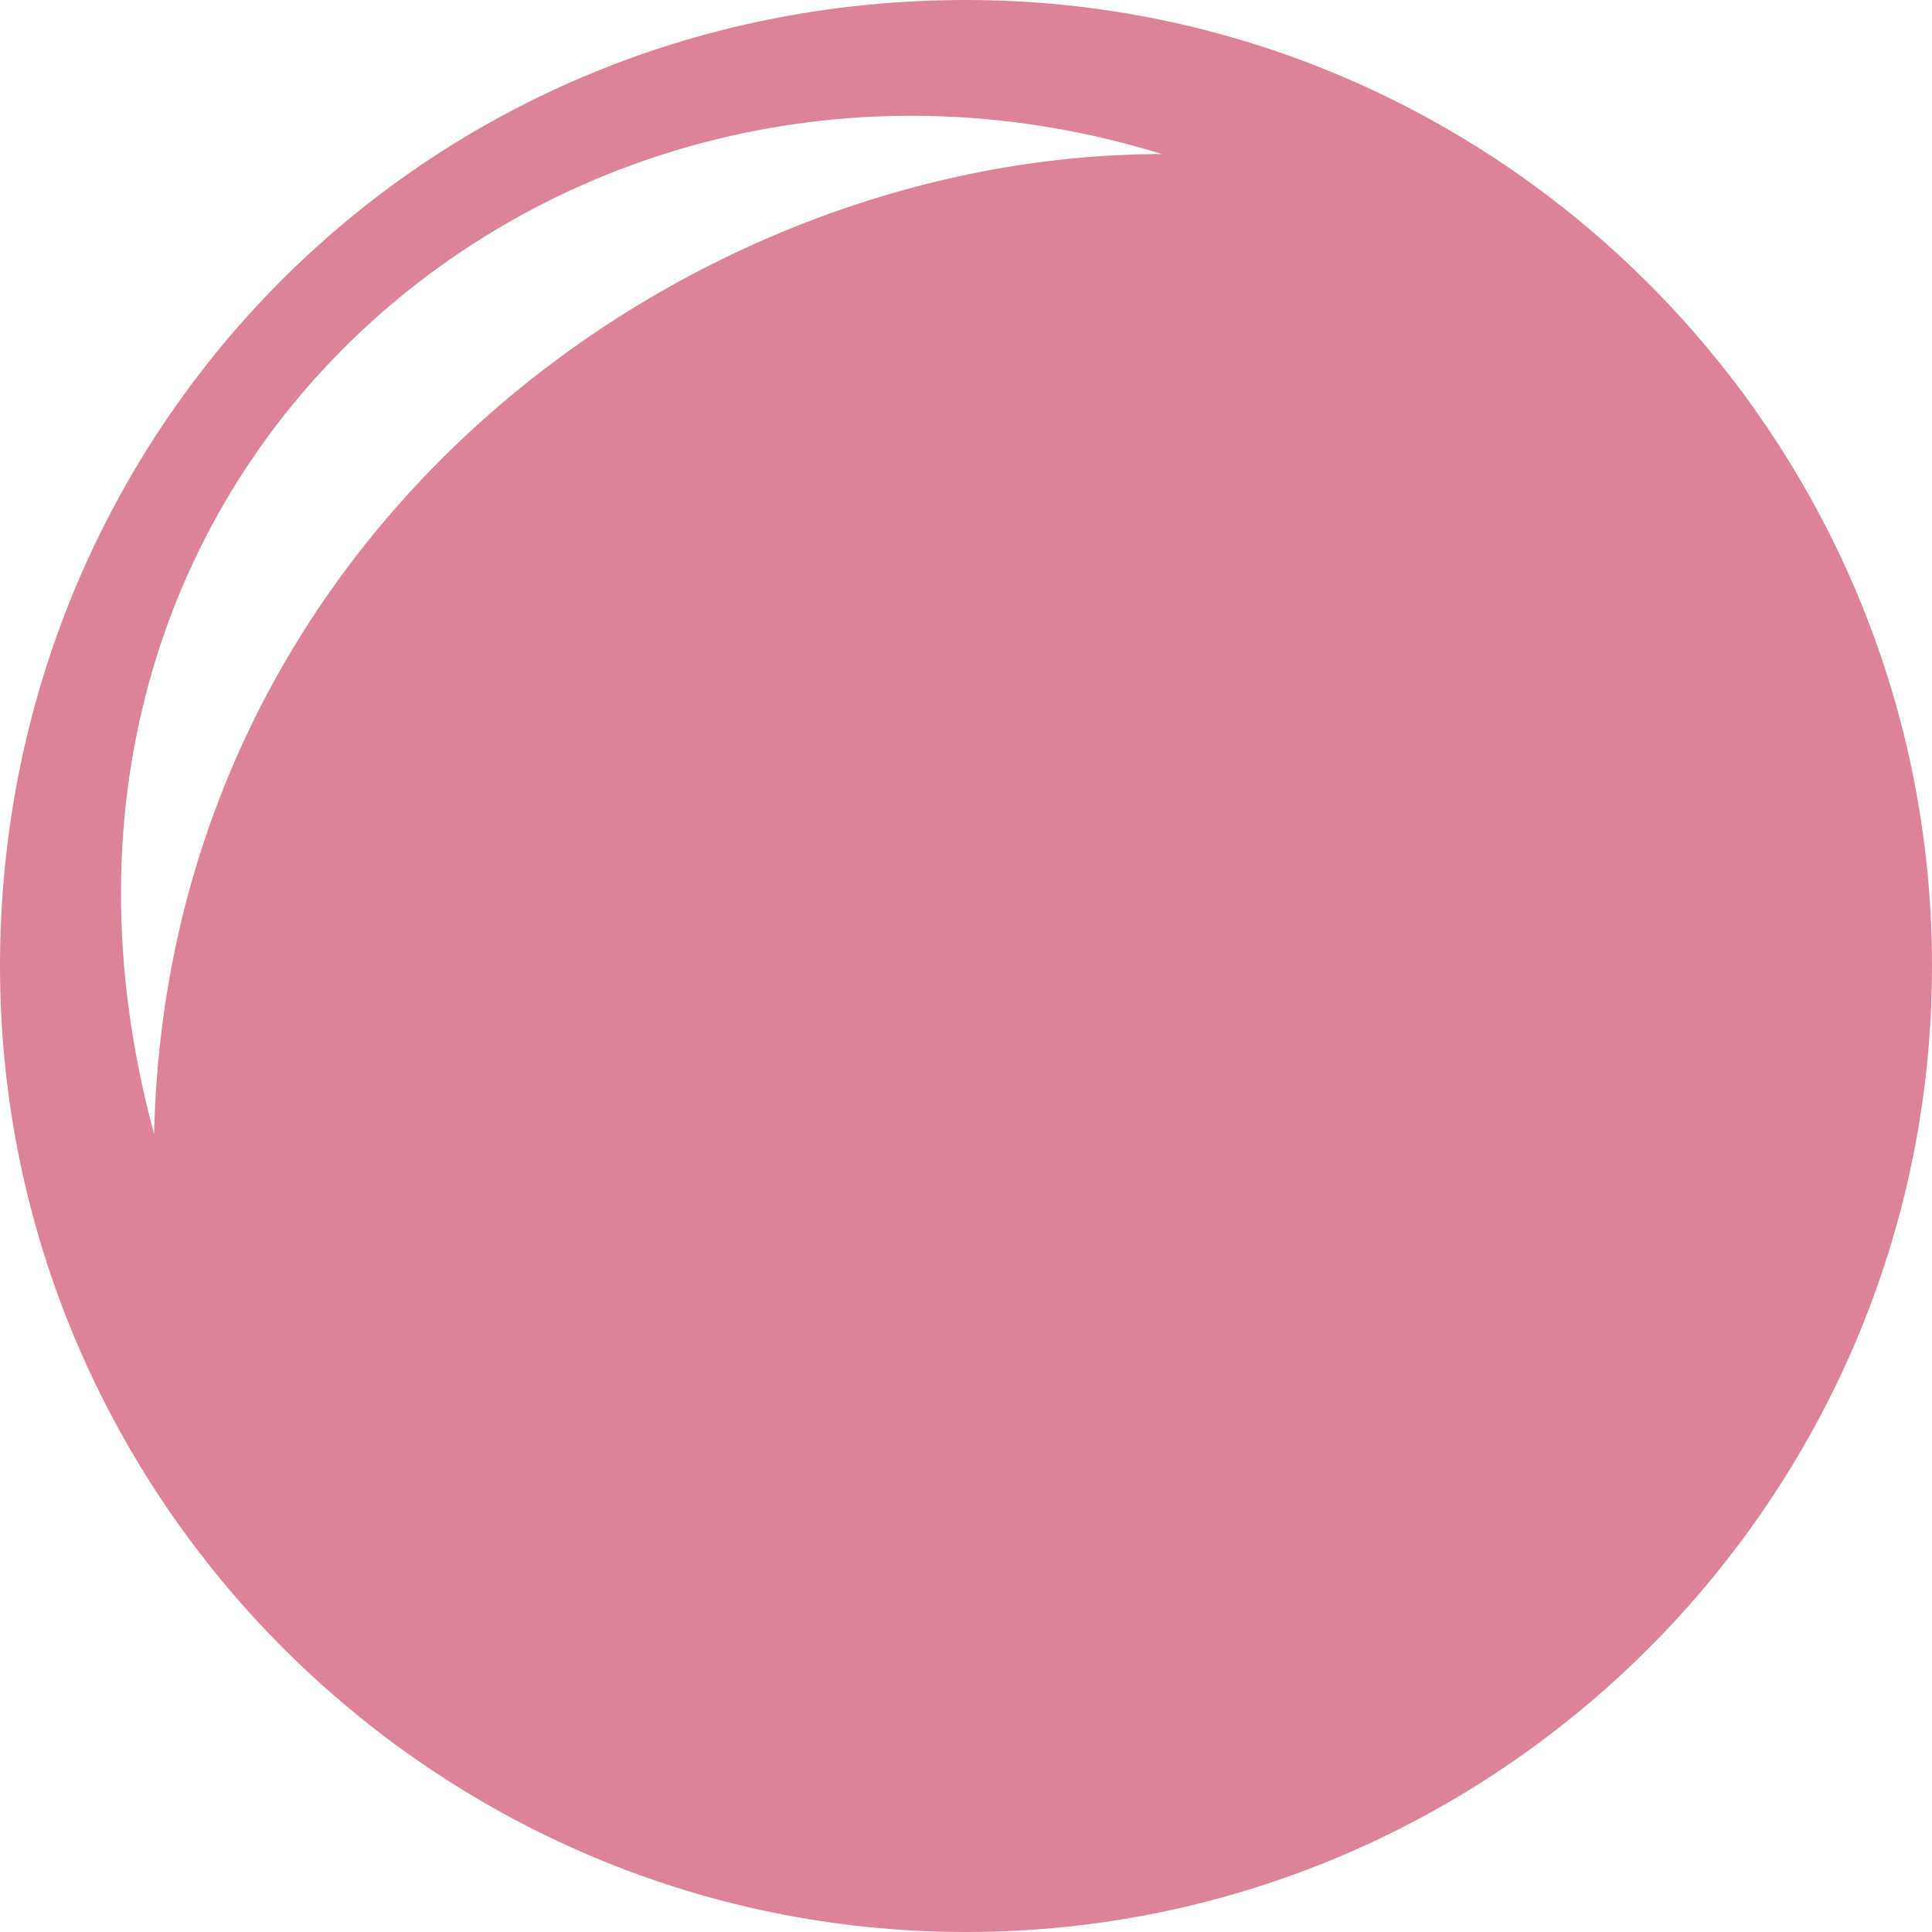 <?xml version="1.0" encoding="UTF-8"?> <svg xmlns="http://www.w3.org/2000/svg" width="12" height="12" viewBox="0 0 12 12" fill="none"><path fill-rule="evenodd" clip-rule="evenodd" d="M6 0C9.304 0 12 2.696 12 6C12 9.304 9.304 12 6 12C2.696 12 0 9.304 0 6C0 2.696 2.609 0 6 0ZM7.217 0.957C4.261 0.957 1.043 3.304 0.957 7.043C-0.174 2.87 3.565 -0.174 7.217 0.957Z" fill="#DD8398"></path></svg> 